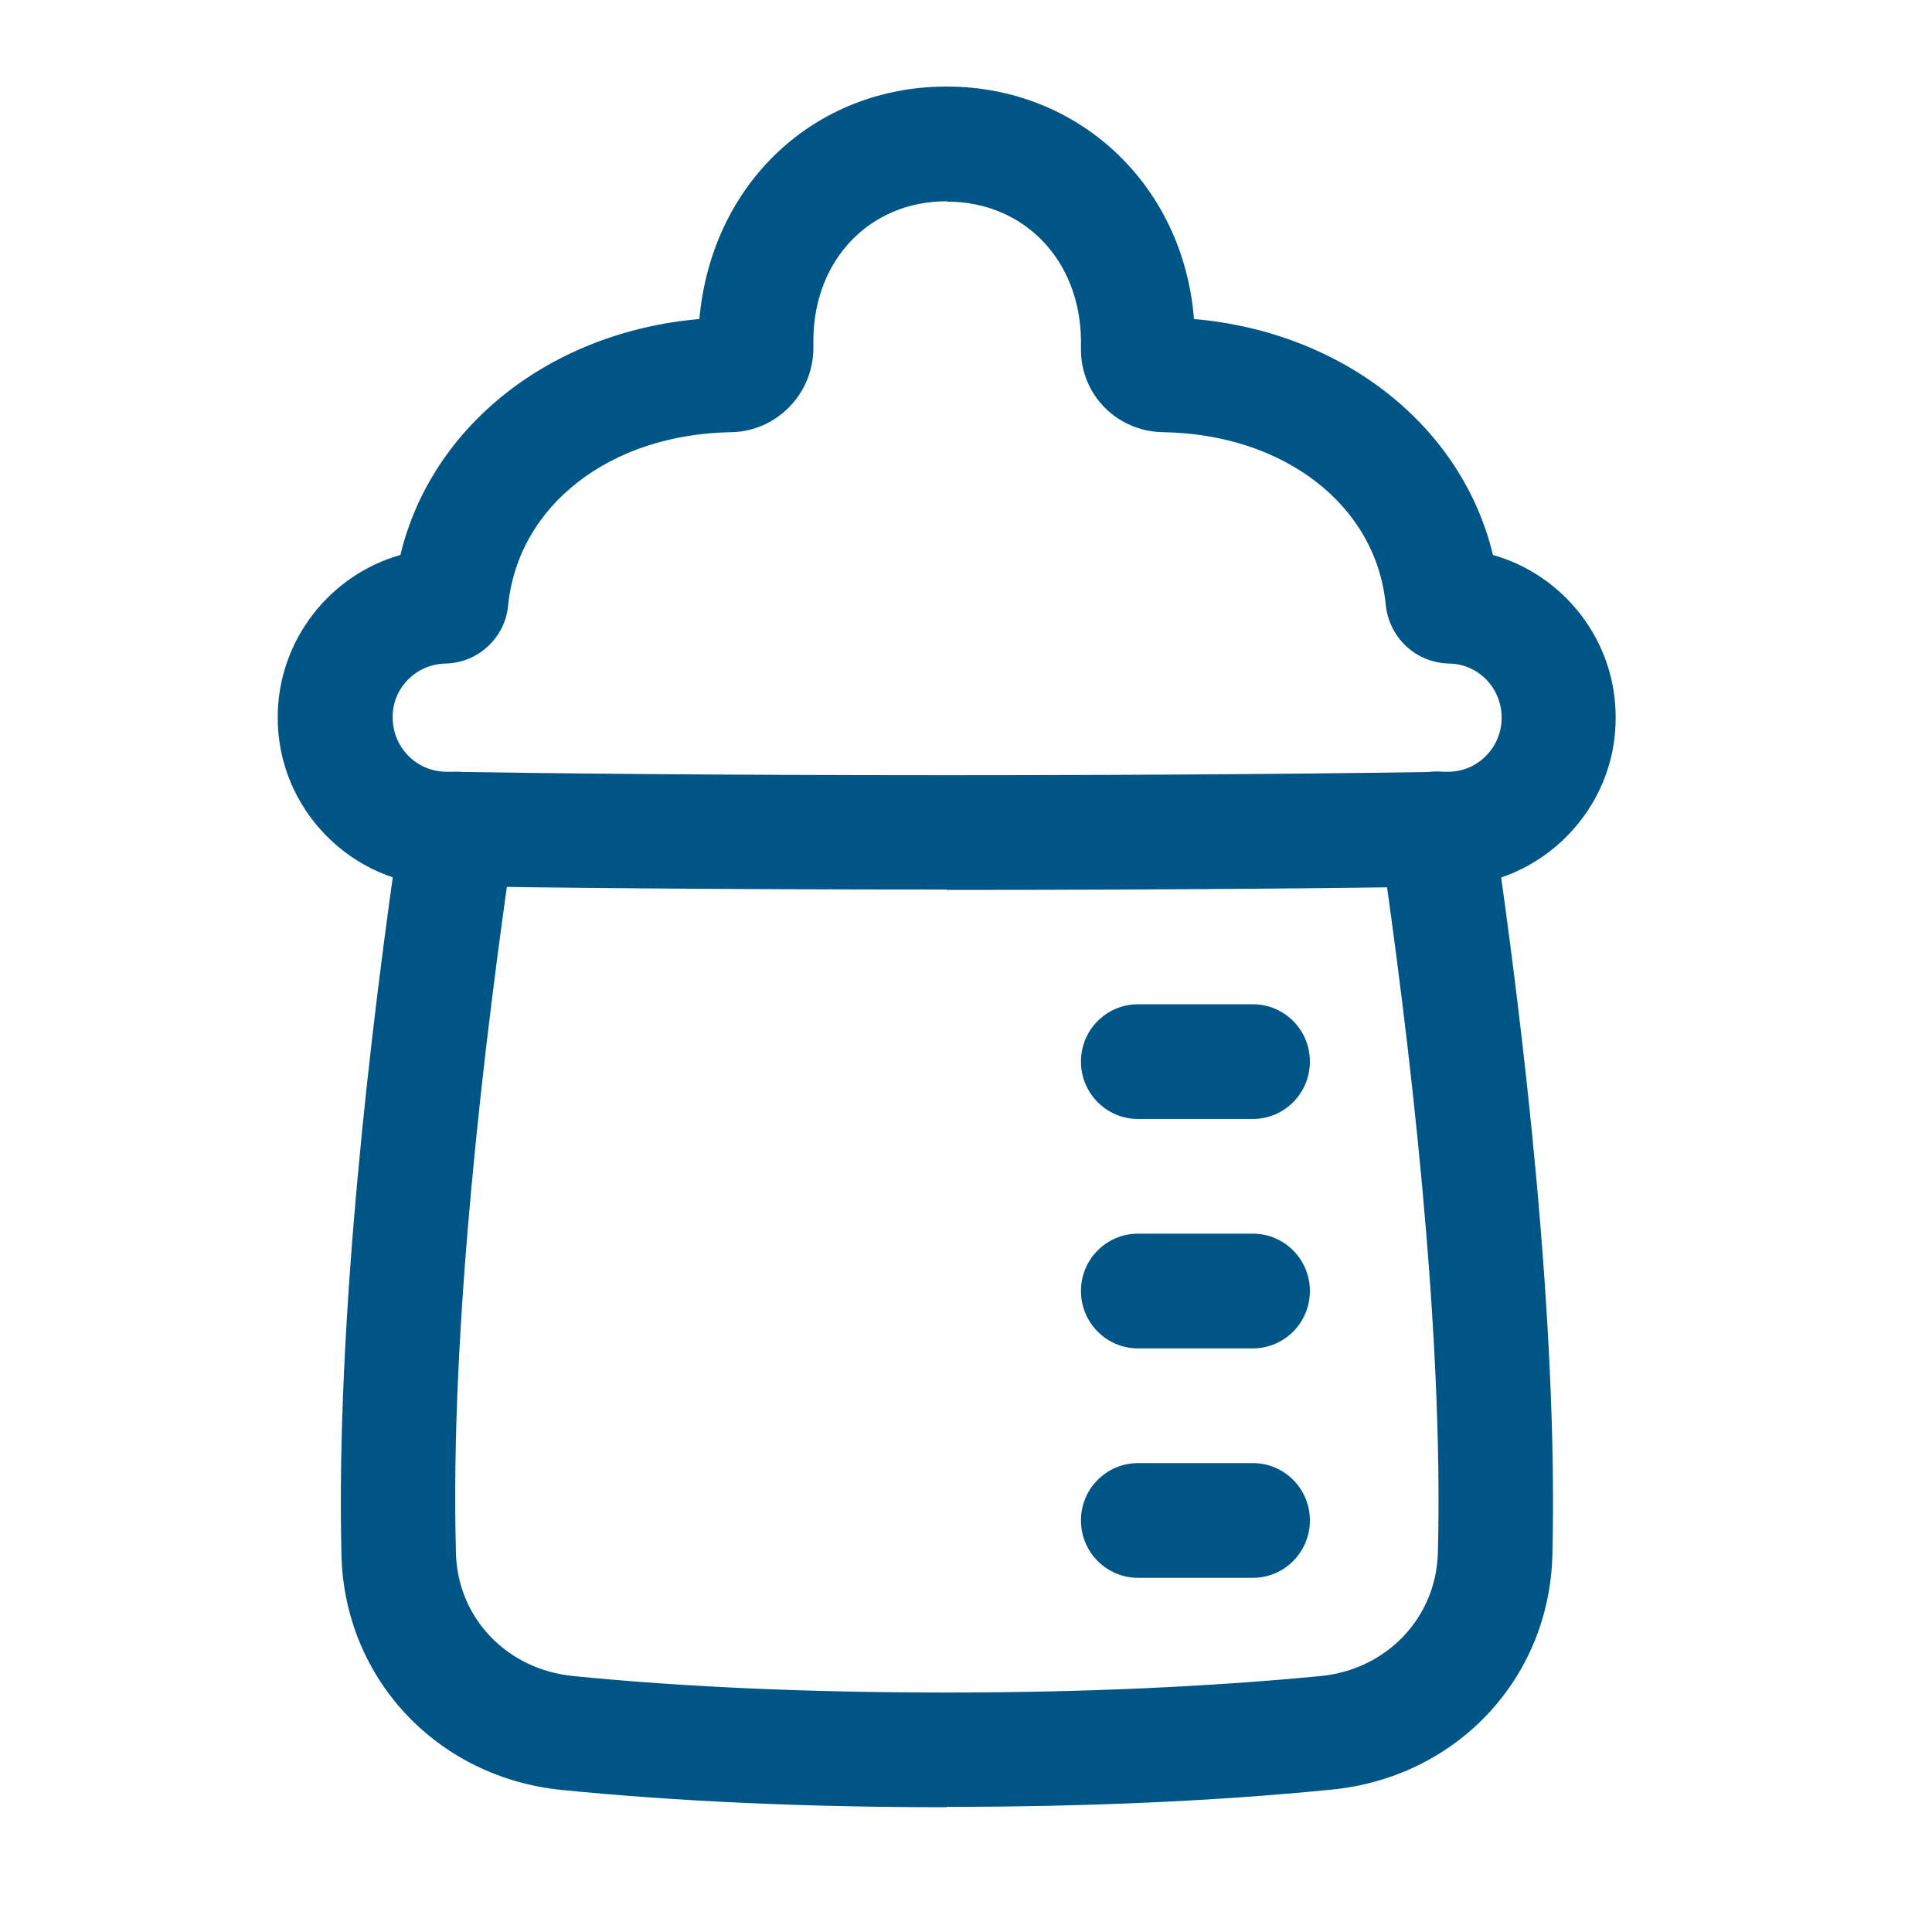 <svg width="40" height="40" xmlns="http://www.w3.org/2000/svg" xmlns:xlink="http://www.w3.org/1999/xlink" xml:space="preserve" overflow="hidden"><g transform="translate(-1164 -348)"><g><g><g><g><path d="M1183.6 366.417C1178.74 366.417 1175.24 366.377 1173.18 366.345 1171.28 366.314 1169.74 364.746 1169.75 362.846 1169.75 361.263 1170.83 359.901 1172.29 359.49 1172.93 356.822 1175.39 354.874 1178.48 354.605 1178.73 351.802 1180.86 349.792 1183.6 349.792 1186.34 349.792 1188.5 351.834 1188.72 354.605 1191.81 354.874 1194.27 356.822 1194.91 359.49 1196.37 359.901 1197.46 361.263 1197.45 362.862 1197.46 364.746 1195.92 366.322 1194.02 366.353 1191.96 366.385 1188.46 366.425 1183.6 366.425ZM1183.6 352.167C1182.02 352.167 1180.86 353.362 1180.84 355.017L1180.84 355.223C1180.83 356.165 1180.07 356.932 1179.14 356.948 1176.63 356.988 1174.73 358.46 1174.52 360.535 1174.46 361.2 1173.9 361.722 1173.23 361.738 1172.62 361.746 1172.12 362.245 1172.13 362.854 1172.13 363.472 1172.62 363.97 1173.23 363.978 1175.28 364.01 1178.76 364.05 1183.61 364.05 1188.46 364.05 1191.94 364.01 1194 363.978 1194.6 363.97 1195.09 363.472 1195.09 362.862 1195.09 362.245 1194.61 361.746 1194 361.738 1193.31 361.722 1192.76 361.2 1192.69 360.519 1192.49 358.46 1190.59 356.988 1188.08 356.948 1187.13 356.932 1186.38 356.18 1186.38 355.238L1186.38 355.017C1186.35 353.37 1185.19 352.175 1183.61 352.175ZM1195.05 360.273C1195.05 360.273 1195.05 360.289 1195.05 360.297 1195.05 360.289 1195.05 360.281 1195.05 360.273ZM1178.47 355.215C1178.47 355.215 1178.47 355.215 1178.47 355.215Z" fill="#005587" fill-rule="nonzero" fill-opacity="1"/><path d="M1183.6 385.417C1180.71 385.417 1178.03 385.298 1175.64 385.06 1173.06 384.807 1171.14 382.765 1171.07 380.215 1170.95 375.362 1171.67 369.259 1172.3 364.992 1172.39 364.342 1173 363.891 1173.65 363.994 1174.29 364.089 1174.75 364.691 1174.64 365.34 1174.03 369.512 1173.31 375.473 1173.44 380.152 1173.47 381.49 1174.49 382.567 1175.87 382.701 1178.18 382.931 1180.79 383.042 1183.6 383.042 1186.42 383.042 1189.03 382.923 1191.34 382.701 1192.71 382.567 1193.73 381.498 1193.77 380.152 1193.89 375.473 1193.18 369.512 1192.57 365.332 1192.47 364.683 1192.92 364.081 1193.56 363.986 1194.21 363.891 1194.81 364.342 1194.91 364.984 1195.54 369.251 1196.26 375.362 1196.14 380.207 1196.07 382.765 1194.15 384.799 1191.57 385.052 1189.18 385.29 1186.5 385.409 1183.6 385.409Z" fill="#005587" fill-rule="nonzero" fill-opacity="1"/><path d="M1189.94 371.167 1187.56 371.167C1186.91 371.167 1186.38 370.636 1186.38 369.979 1186.38 369.322 1186.91 368.792 1187.56 368.792L1189.94 368.792C1190.59 368.792 1191.12 369.322 1191.12 369.979 1191.12 370.636 1190.59 371.167 1189.94 371.167Z" fill="#005587" fill-rule="nonzero" fill-opacity="1"/><path d="M1189.94 375.917 1187.56 375.917C1186.91 375.917 1186.38 375.386 1186.38 374.729 1186.38 374.072 1186.91 373.542 1187.56 373.542L1189.94 373.542C1190.59 373.542 1191.12 374.072 1191.12 374.729 1191.12 375.386 1190.59 375.917 1189.94 375.917Z" fill="#005587" fill-rule="nonzero" fill-opacity="1"/><path d="M1189.94 380.667 1187.56 380.667C1186.91 380.667 1186.38 380.136 1186.38 379.479 1186.38 378.822 1186.91 378.292 1187.56 378.292L1189.94 378.292C1190.59 378.292 1191.12 378.822 1191.12 379.479 1191.12 380.136 1190.59 380.667 1189.94 380.667Z" fill="#005587" fill-rule="nonzero" fill-opacity="1"/></g></g></g></g></g></svg>